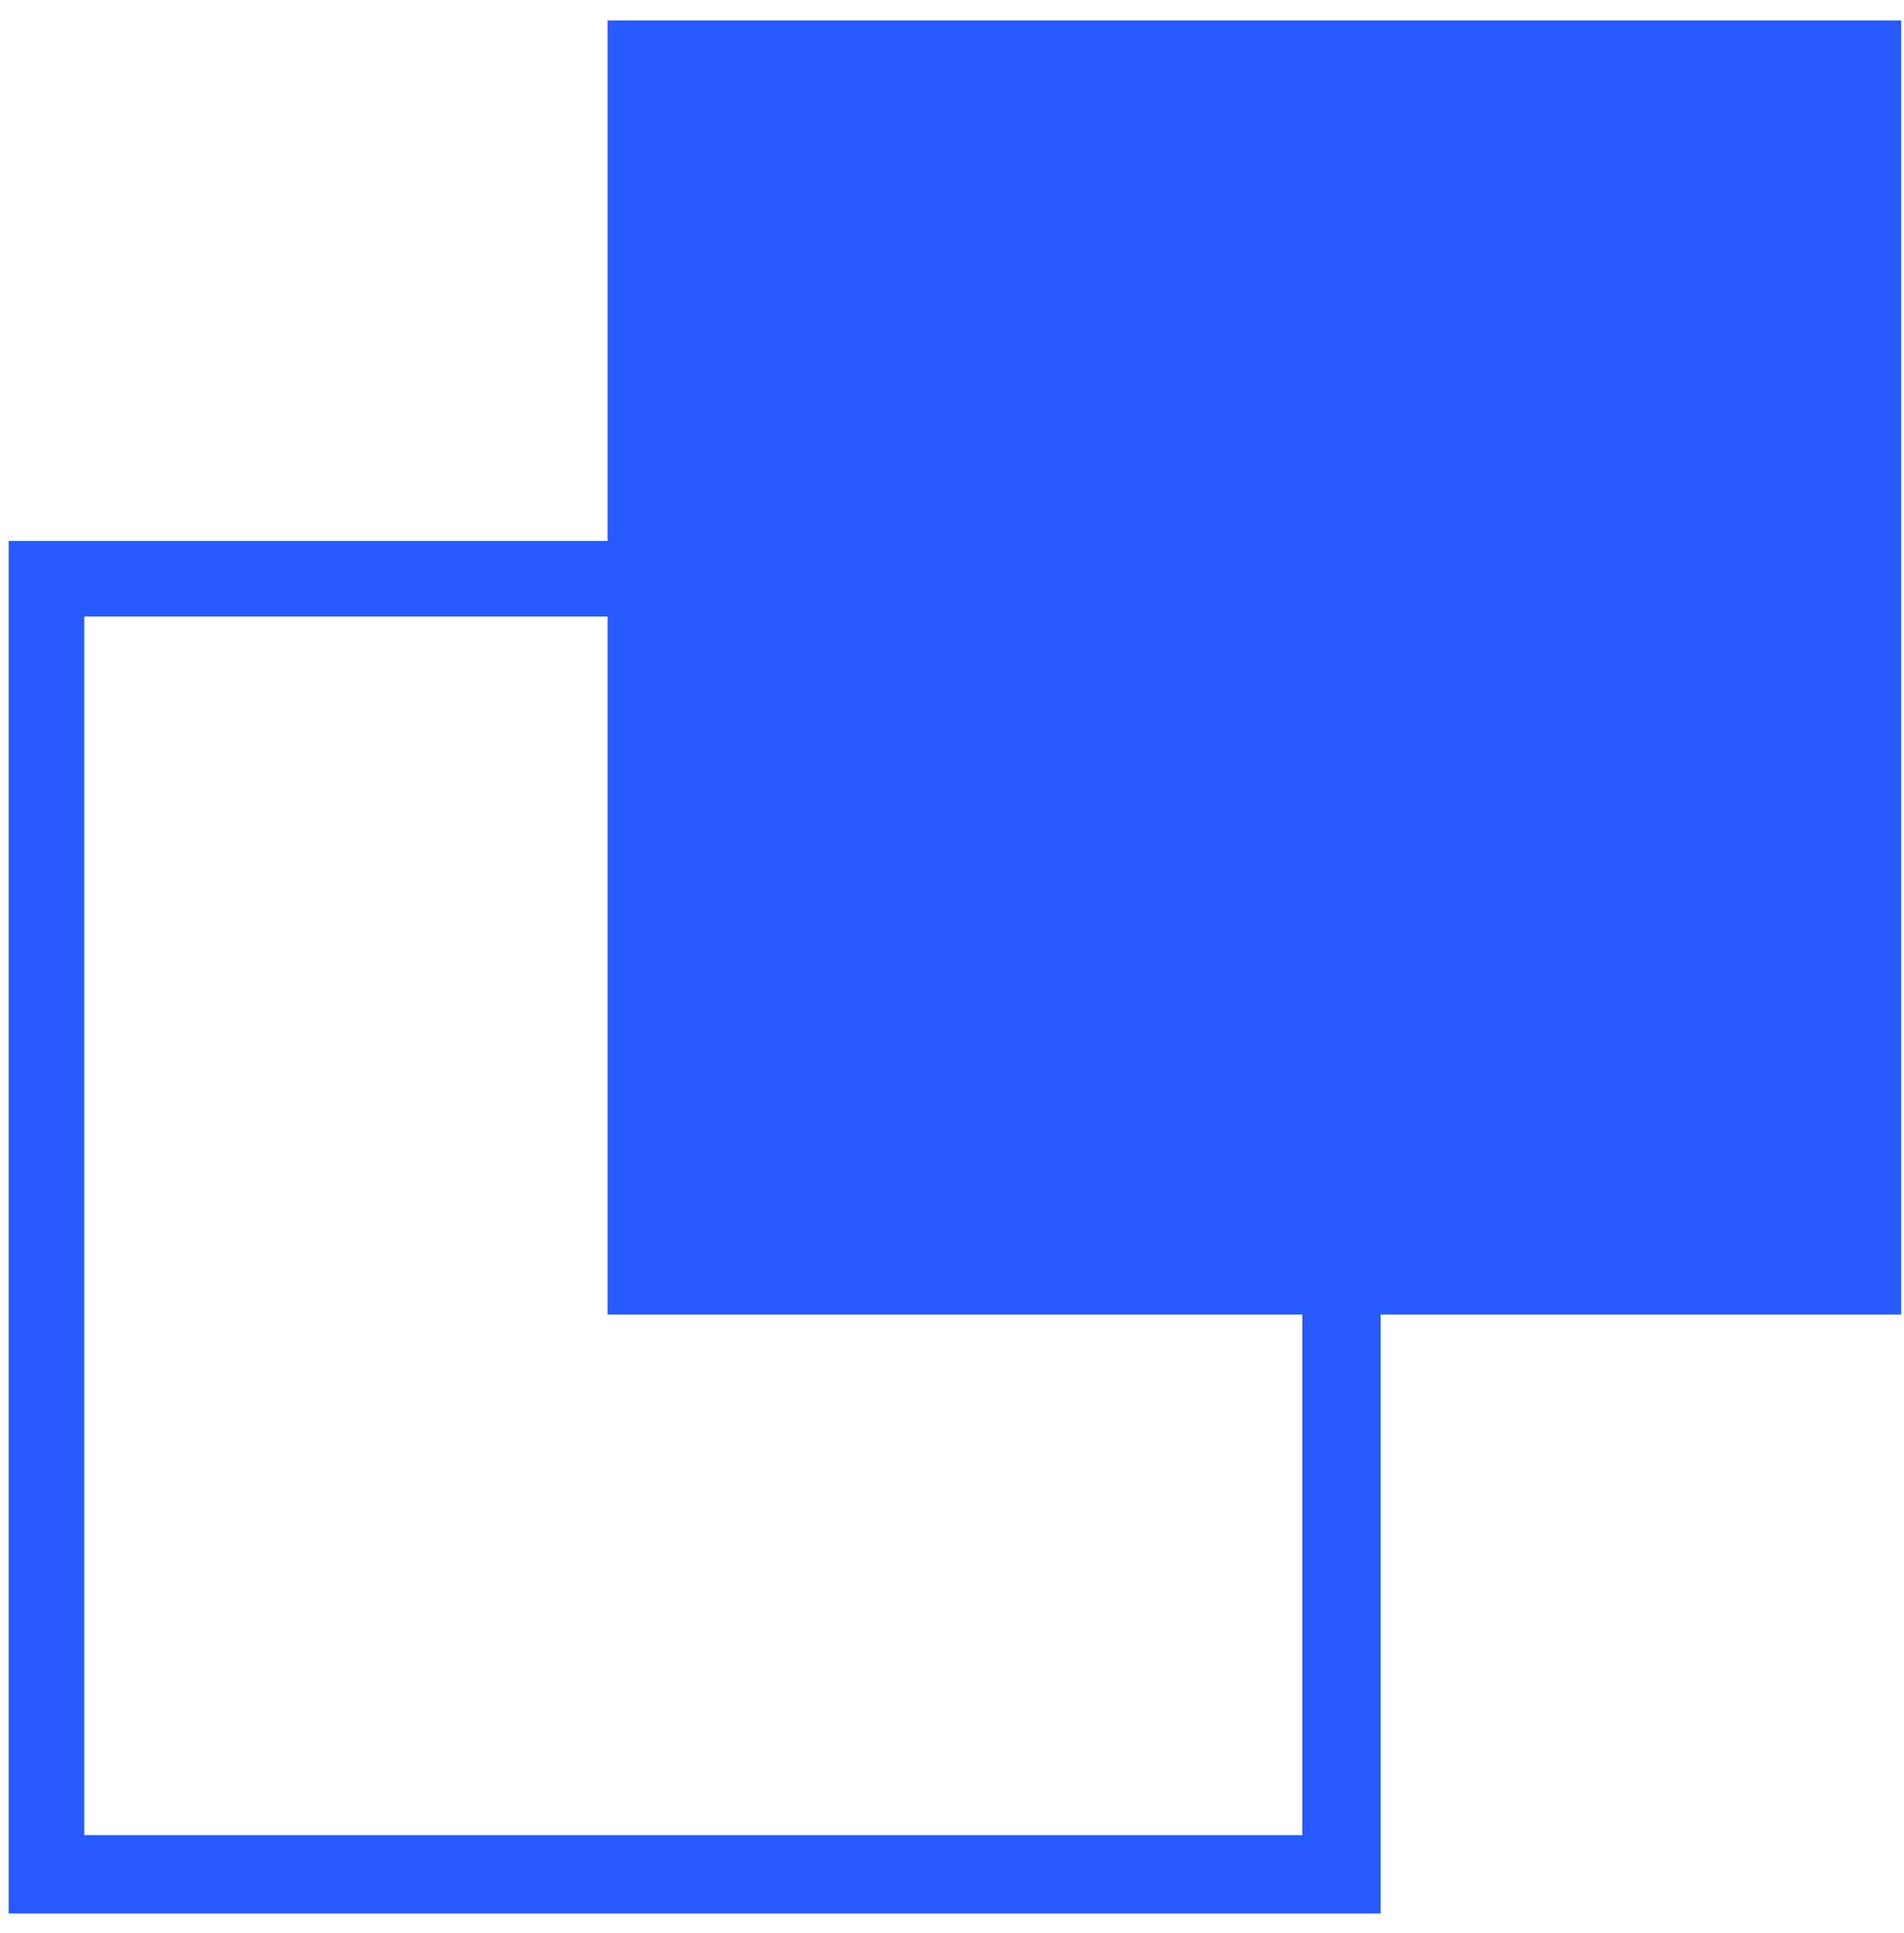 <?xml version="1.0" encoding="UTF-8"?> <svg xmlns="http://www.w3.org/2000/svg" width="68" height="69" viewBox="0 0 68 69" fill="none"> <path d="M67.898 46.929L67.898 0.729L21.698 0.729L21.698 46.929L67.898 46.929Z" fill="#275AFF"></path> <path d="M49.309 68.311H0.309V19.311H49.309V68.311ZM3.009 65.511H46.509V22.011H3.009V65.511Z" fill="#275AFF"></path> </svg> 